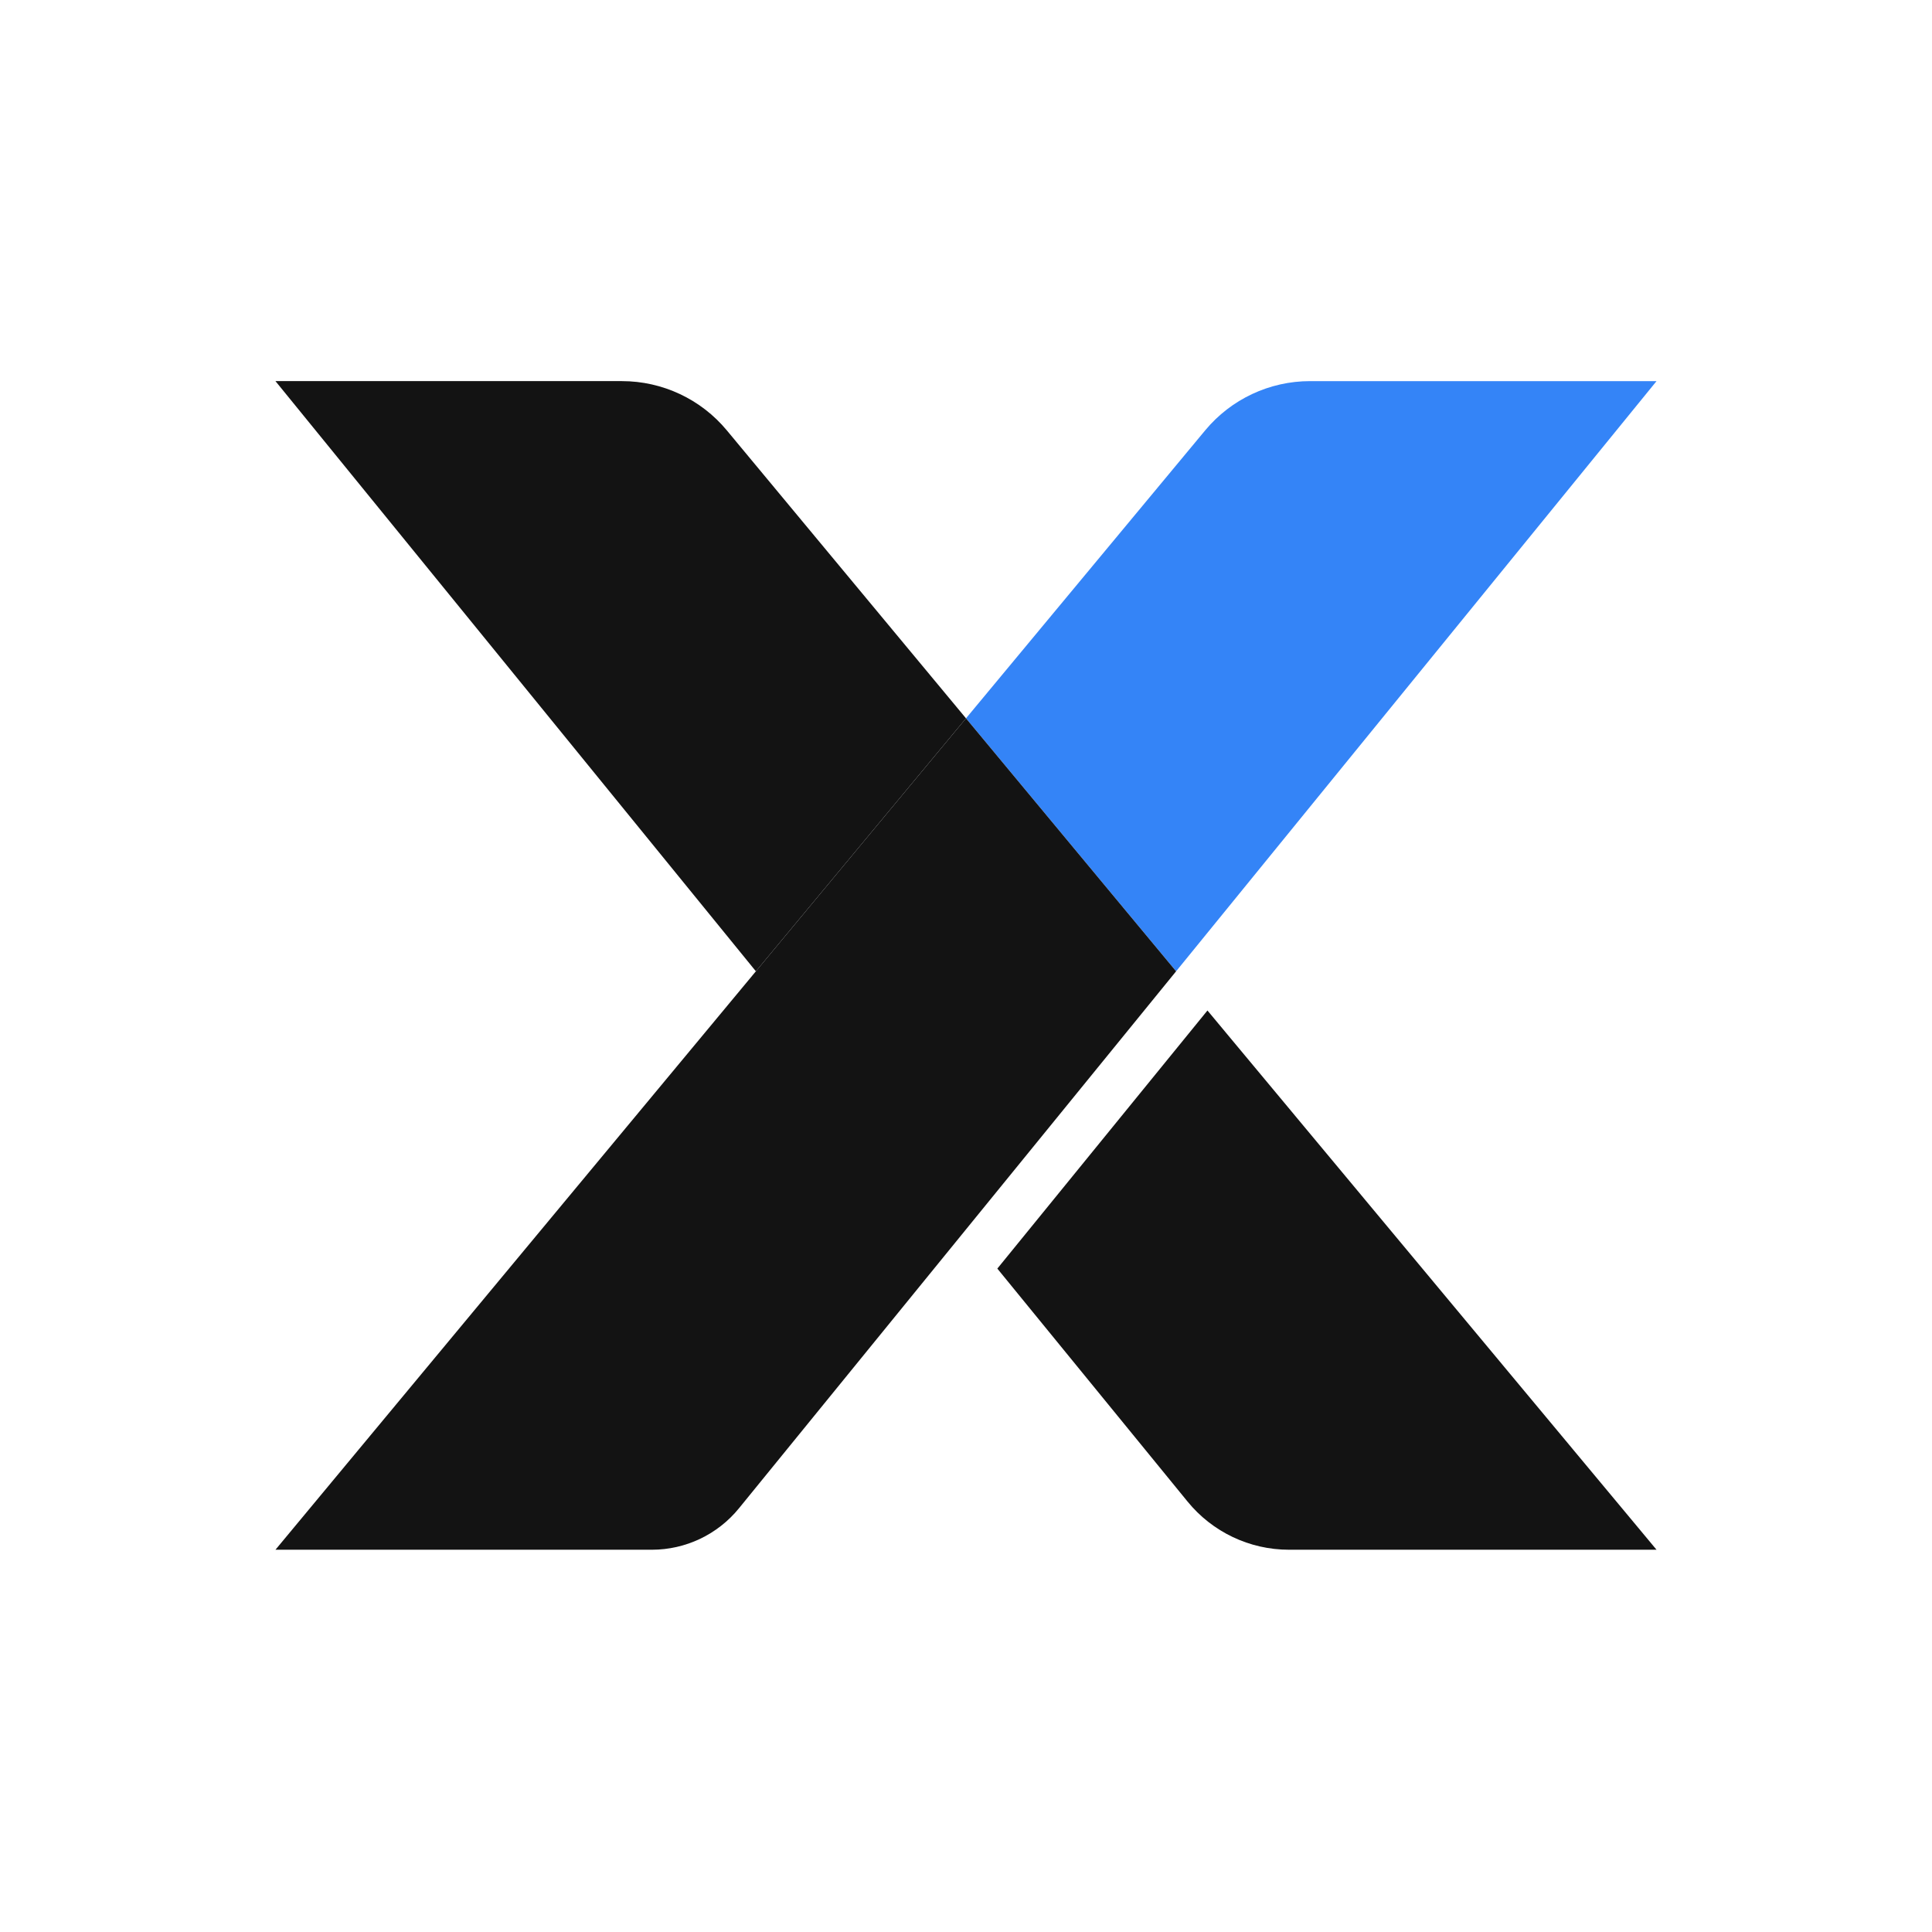 <svg width="512" height="512" viewBox="0 0 512 512" fill="none" xmlns="http://www.w3.org/2000/svg">
<path d="M264.305 336.191L314.7 397.912C321.283 405.998 331.159 410.695 341.586 410.695H439L319.987 267.791L264.305 336.191Z" fill="#131313"/>
<path d="M192.612 114.047C185.747 105.782 175.561 101 164.815 101H73L200.317 257.403L255.999 190.364L192.612 114.047Z" fill="#131313"/>
<path d="M439 101.001H347.181C336.439 101.001 326.253 105.783 319.388 114.048L255.999 190.364L311.679 257.404L439 101.001Z" fill="#3484F7"/>
<path d="M255.999 190.364L200.317 257.403L73.001 410.696H172.75C181.698 410.696 190.175 406.662 195.826 399.722L311.679 257.404L255.999 190.364Z" fill="#131313"/>
</svg>
